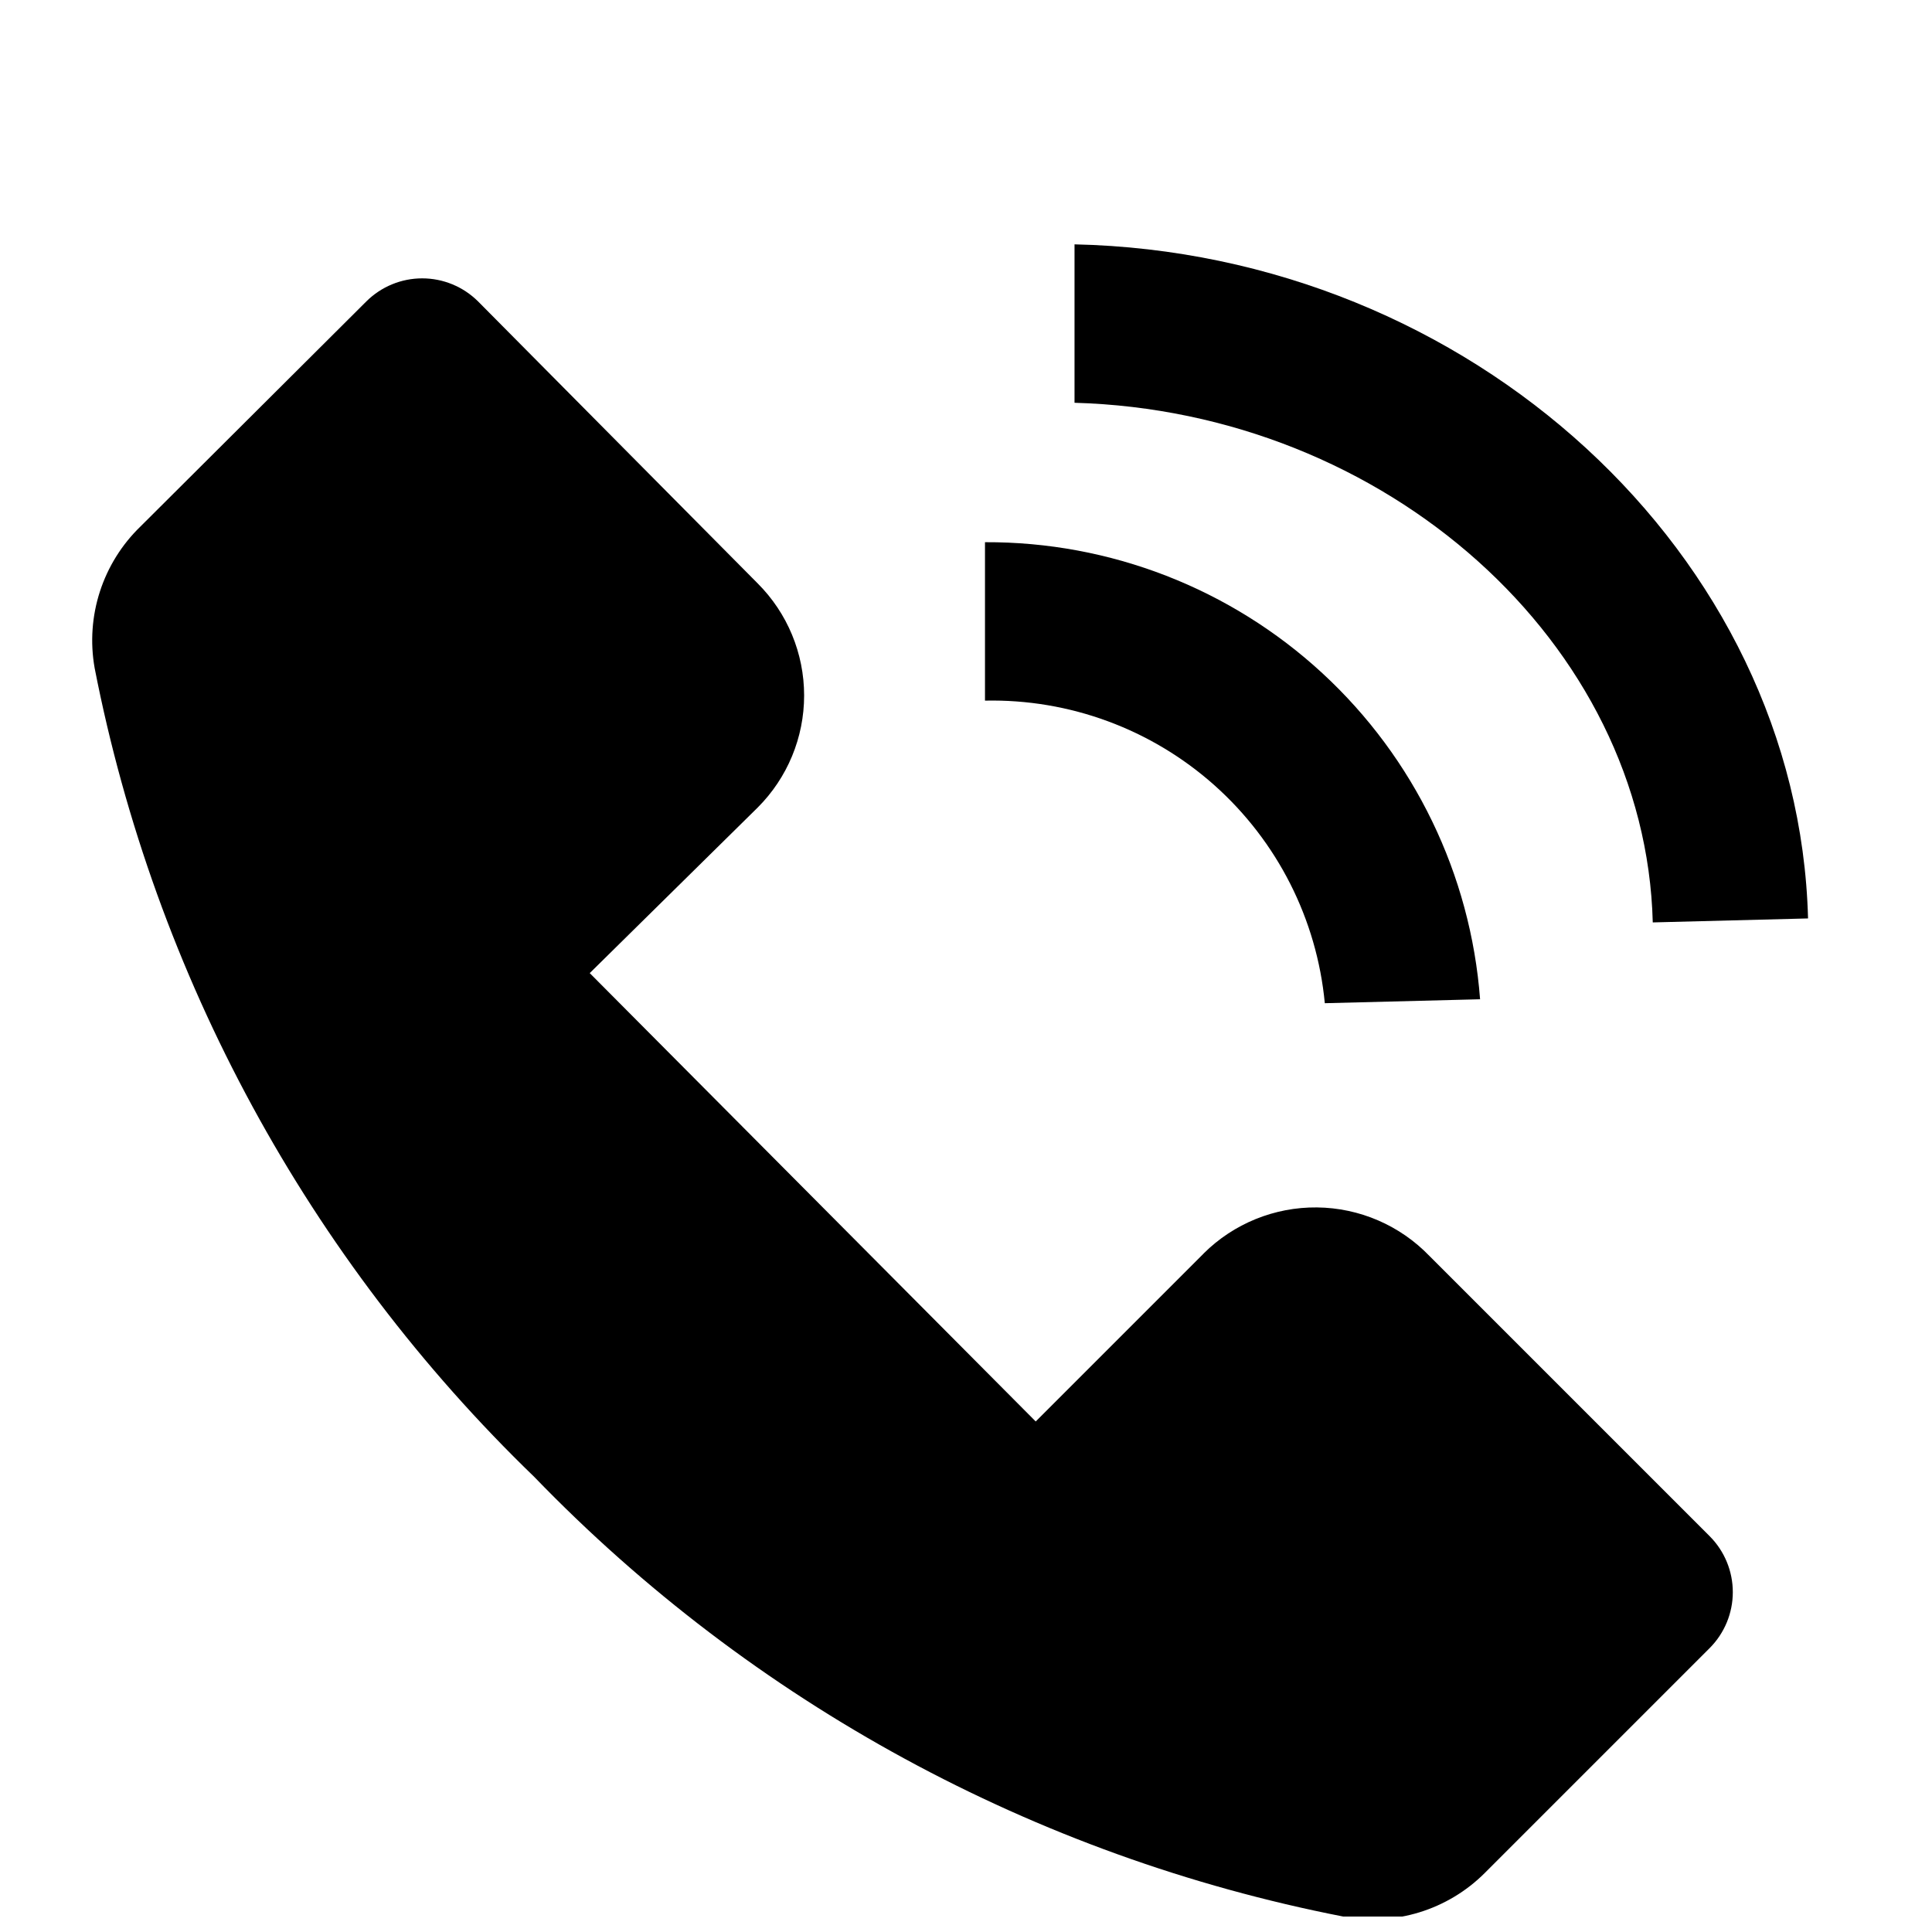 <?xml version="1.0" encoding="UTF-8"?>
<!-- Uploaded to: SVG Repo, www.svgrepo.com, Generator: SVG Repo Mixer Tools -->
<svg width="800px" height="800px" version="1.1" viewBox="144 144 512 512" xmlns="http://www.w3.org/2000/svg">
 <defs>
  <clipPath id="a">
   <path d="m168 217h436v434.9h-436z"/>
  </clipPath>
 </defs>
 <path d="m495.09 409.86c-2.117-22.266-12.574-42.906-29.281-57.781-16.703-14.875-38.414-22.879-60.777-22.406v-41.984c33.133-0.148 65.094 12.266 89.438 34.742 24.344 22.477 39.27 53.344 41.766 86.383z"/>
 <path d="m582 388.45c-1.891-74.102-70.742-135.4-153.24-137.71v-41.984c104.96 2.309 191.87 82.289 194.39 178.64z"/>
 <g clip-path="url(#a)">
  <path d="m462.98 476.2-44.504 44.504-118.19-118.82 44.504-43.871c7.883-7.875 12.312-18.562 12.312-29.703 0-11.145-4.43-21.832-12.312-29.707l-74.102-74.73c-3.934-3.91-9.254-6.106-14.801-6.106-5.543 0-10.863 2.195-14.797 6.106l-59.828 59.617c-10.066 9.715-14.629 23.805-12.176 37.574 15.973 81.691 56.641 156.5 116.5 214.33 57.828 59.867 132.64 100.54 214.33 116.5 13.664 2.617 27.734-1.707 37.574-11.543l59.617-59.617v-0.004c3.91-3.93 6.106-9.25 6.106-14.797s-2.195-10.867-6.106-14.801l-74.312-74.312c-7.805-8.094-18.535-12.723-29.781-12.84-11.246-0.117-22.07 4.281-30.043 12.211z"/>
 </g>
</svg>